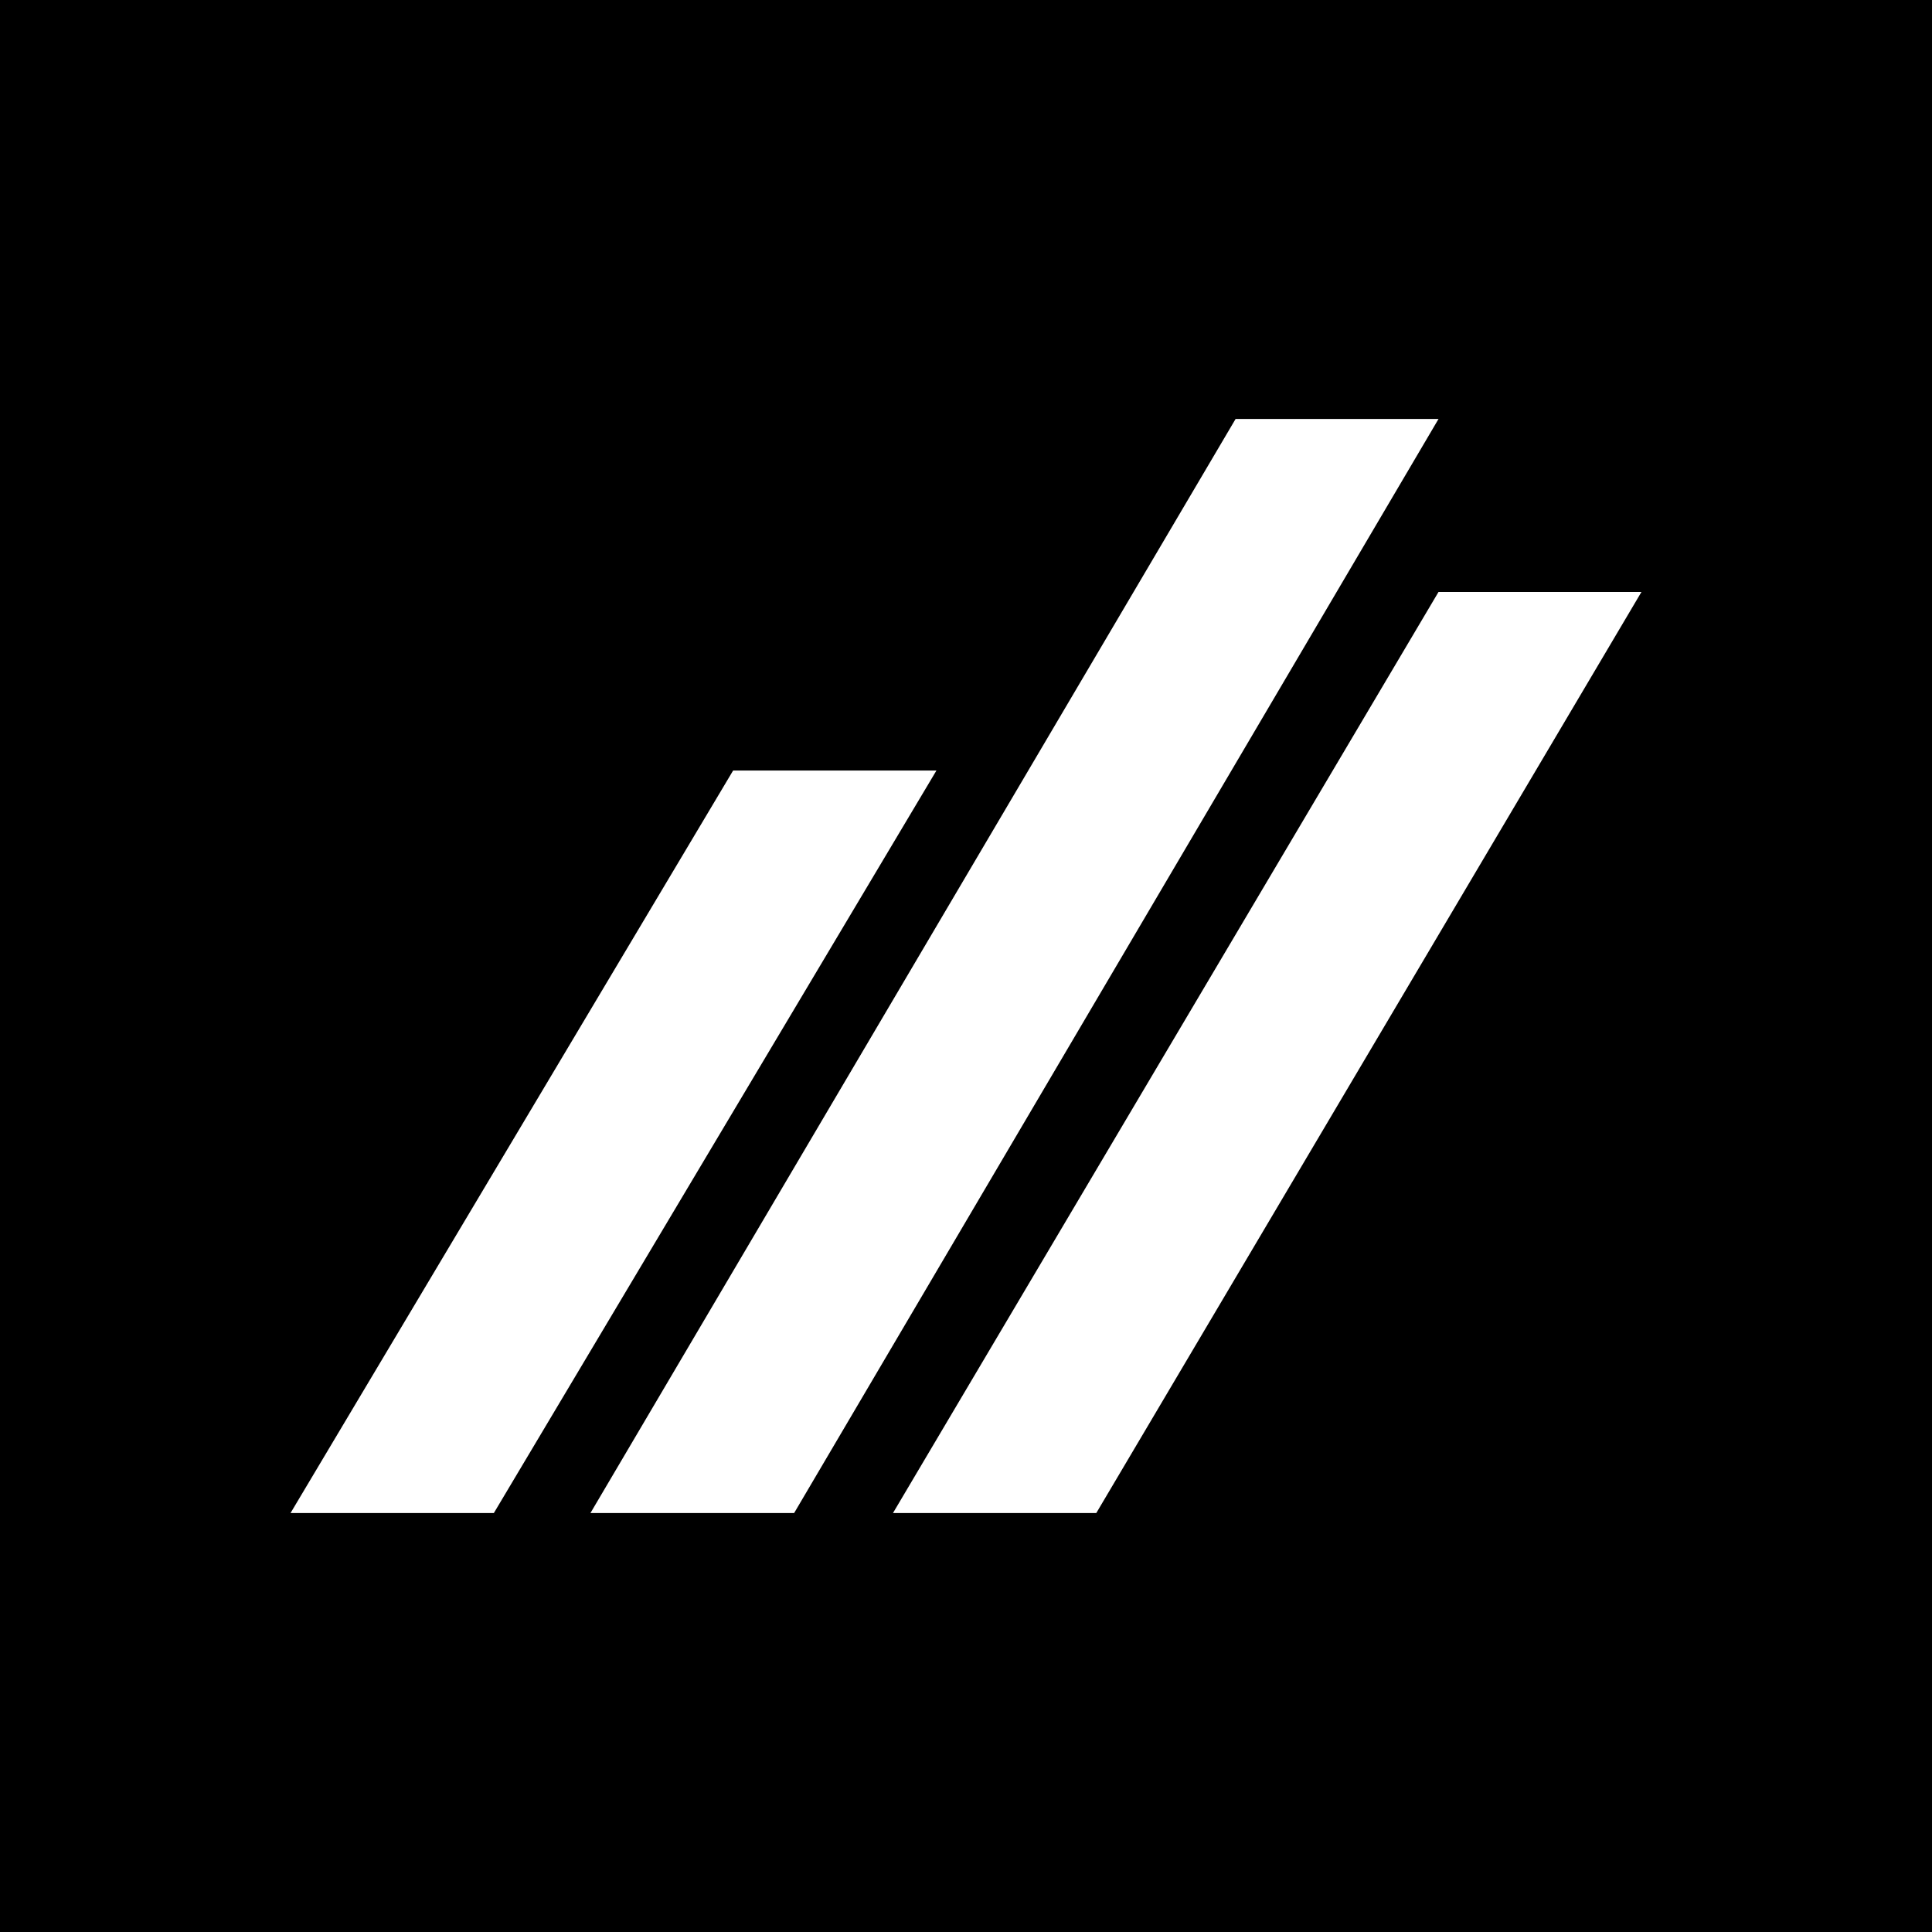 <?xml version="1.0" encoding="utf-8"?>
<!-- Generator: Adobe Illustrator 28.0.0, SVG Export Plug-In . SVG Version: 6.00 Build 0)  -->
<svg version="1.2" baseProfile="tiny-ps" id="Layer_1" xmlns="http://www.w3.org/2000/svg" xmlns:xlink="http://www.w3.org/1999/xlink" viewBox="0 0 516 516" xml:space="preserve">
 <title>Tatra banka, a.s.</title>
<rect y="0" width="516" height="516" fill="#000000"/>
<polyline fill="#FFFFFF" points="131.9,404.1 250.1,205.8 195.8,205.8 77.6,404.1 131.9,404.1 "/>
<polyline fill="#FFFFFF" points="330,111.9 157.7,404.1 212.1,404.1 384.2,111.9 330,111.9 "/>
<polyline fill="#FFFFFF" points="292.8,404.1 438.4,158.1 384.2,158.1 238.5,404.1 292.8,404.1 "/>
</svg>
